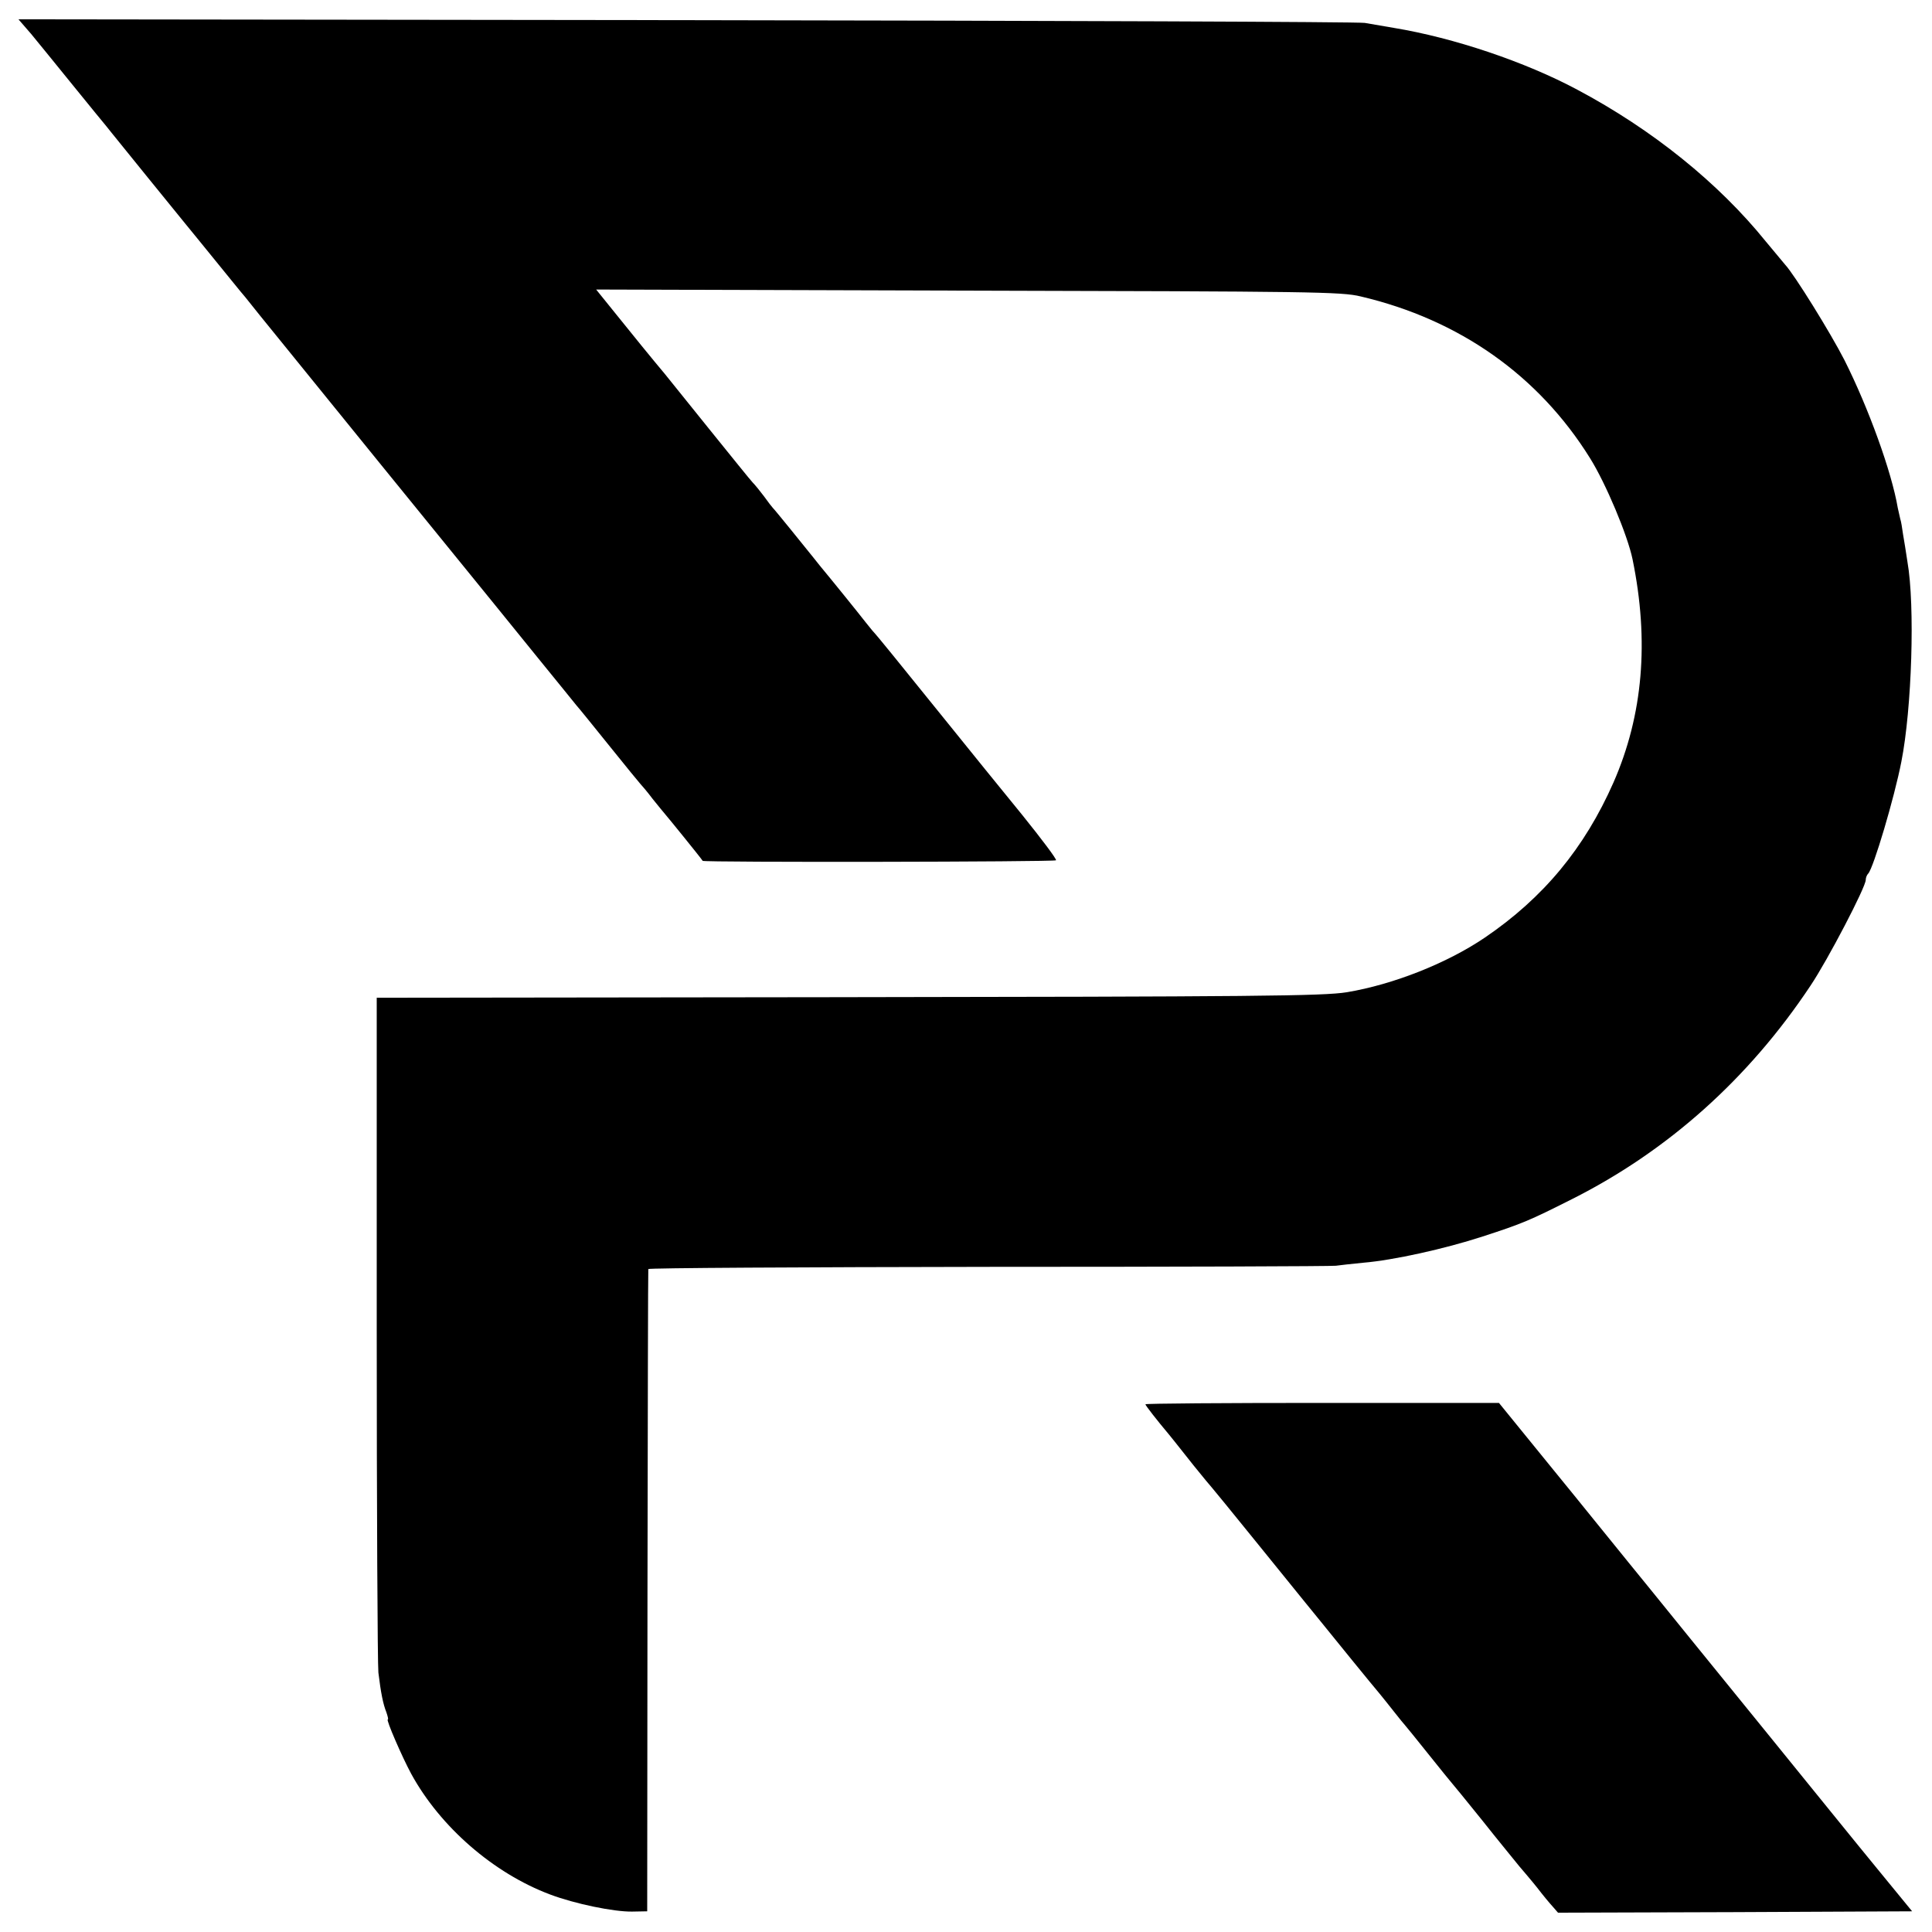 <?xml version="1.0" standalone="no"?>
<!DOCTYPE svg PUBLIC "-//W3C//DTD SVG 20010904//EN"
 "http://www.w3.org/TR/2001/REC-SVG-20010904/DTD/svg10.dtd">
<svg version="1.0" xmlns="http://www.w3.org/2000/svg"
 width="700pt" height="700pt" viewBox="0 0 700 700"
 preserveAspectRatio="xMidYMid meet">
<g transform="translate(0,700) scale(0.1,-0.1)"
fill="#000000" stroke="none">
<path d="M112 6878 c24 -29 93 -114 153 -188 60 -74 114 -140 120 -147 5 -7
15 -18 20 -25 20 -25 238 -294 266 -328 16 -19 65 -80 110 -135 45 -55 93
-115 108 -132 14 -18 38 -47 52 -65 49 -61 821 -1012 855 -1053 18 -22 87
-107 154 -190 67 -82 129 -159 138 -170 10 -11 64 -78 122 -150 57 -71 107
-132 110 -135 3 -3 24 -27 45 -55 22 -27 42 -52 45 -55 4 -4 130 -159 136
-169 5 -6 1274 -4 1280 2 4 3 -52 77 -122 164 -71 87 -196 241 -278 343 -186
230 -242 300 -265 325 -9 11 -35 43 -56 70 -22 28 -64 79 -93 115 -30 36 -59
72 -65 80 -32 40 -142 176 -147 180 -3 3 -17 21 -32 42 -15 20 -33 42 -41 50
-7 7 -77 94 -157 193 -80 99 -152 189 -161 200 -43 51 -121 147 -182 223 l-67
83 1347 -4 c1250 -3 1353 -4 1423 -21 358 -84 645 -287 831 -586 57 -91 136
-279 154 -366 61 -297 38 -565 -69 -809 -105 -238 -254 -418 -466 -562 -137
-93 -332 -170 -500 -198 -86 -14 -332 -16 -1875 -18 l-1640 -2 0 -1195 c0
-657 3 -1220 6 -1250 9 -74 17 -114 29 -144 5 -15 8 -26 5 -26 -7 0 52 -136
85 -197 105 -192 298 -360 503 -437 90 -34 231 -63 297 -62 l55 1 1 1160 c1
638 2 1163 3 1167 0 4 556 7 1234 8 677 0 1243 2 1257 4 14 2 59 7 100 11 108
9 294 50 432 95 145 47 170 58 323 135 348 175 641 437 865 774 63 94 200 357
200 383 0 8 4 18 9 23 19 20 95 276 120 405 38 192 50 566 22 725 -5 33 -12
78 -16 100 -3 22 -7 47 -10 55 -2 8 -6 26 -9 40 -22 130 -106 362 -193 535
-50 98 -182 311 -215 346 -7 8 -38 46 -70 84 -172 213 -412 406 -683 550 -189
101 -447 188 -665 224 -36 6 -83 14 -105 18 -22 4 -1129 8 -2459 10 l-2419 3
45 -52z"/>
<path d="M4150 1912 c0 -4 42 -58 85 -109 12 -15 15 -18 90 -113 33 -41 63
-77 66 -80 3 -3 74 -90 159 -195 84 -104 165 -204 179 -221 14 -17 40 -49 57
-70 41 -51 189 -233 213 -261 10 -12 33 -41 52 -65 18 -23 36 -45 39 -48 3 -3
41 -50 85 -105 44 -55 82 -102 85 -105 3 -3 52 -63 110 -135 57 -72 118 -146
134 -166 17 -20 47 -55 66 -79 19 -25 44 -55 55 -67 l20 -23 641 2 642 3 -127
155 c-70 85 -247 304 -394 485 -311 383 -295 363 -426 525 -56 69 -115 141
-130 160 -16 19 -116 144 -224 276 l-196 241 -640 0 c-353 0 -641 -2 -641 -5z"/>
</g>
</svg>
